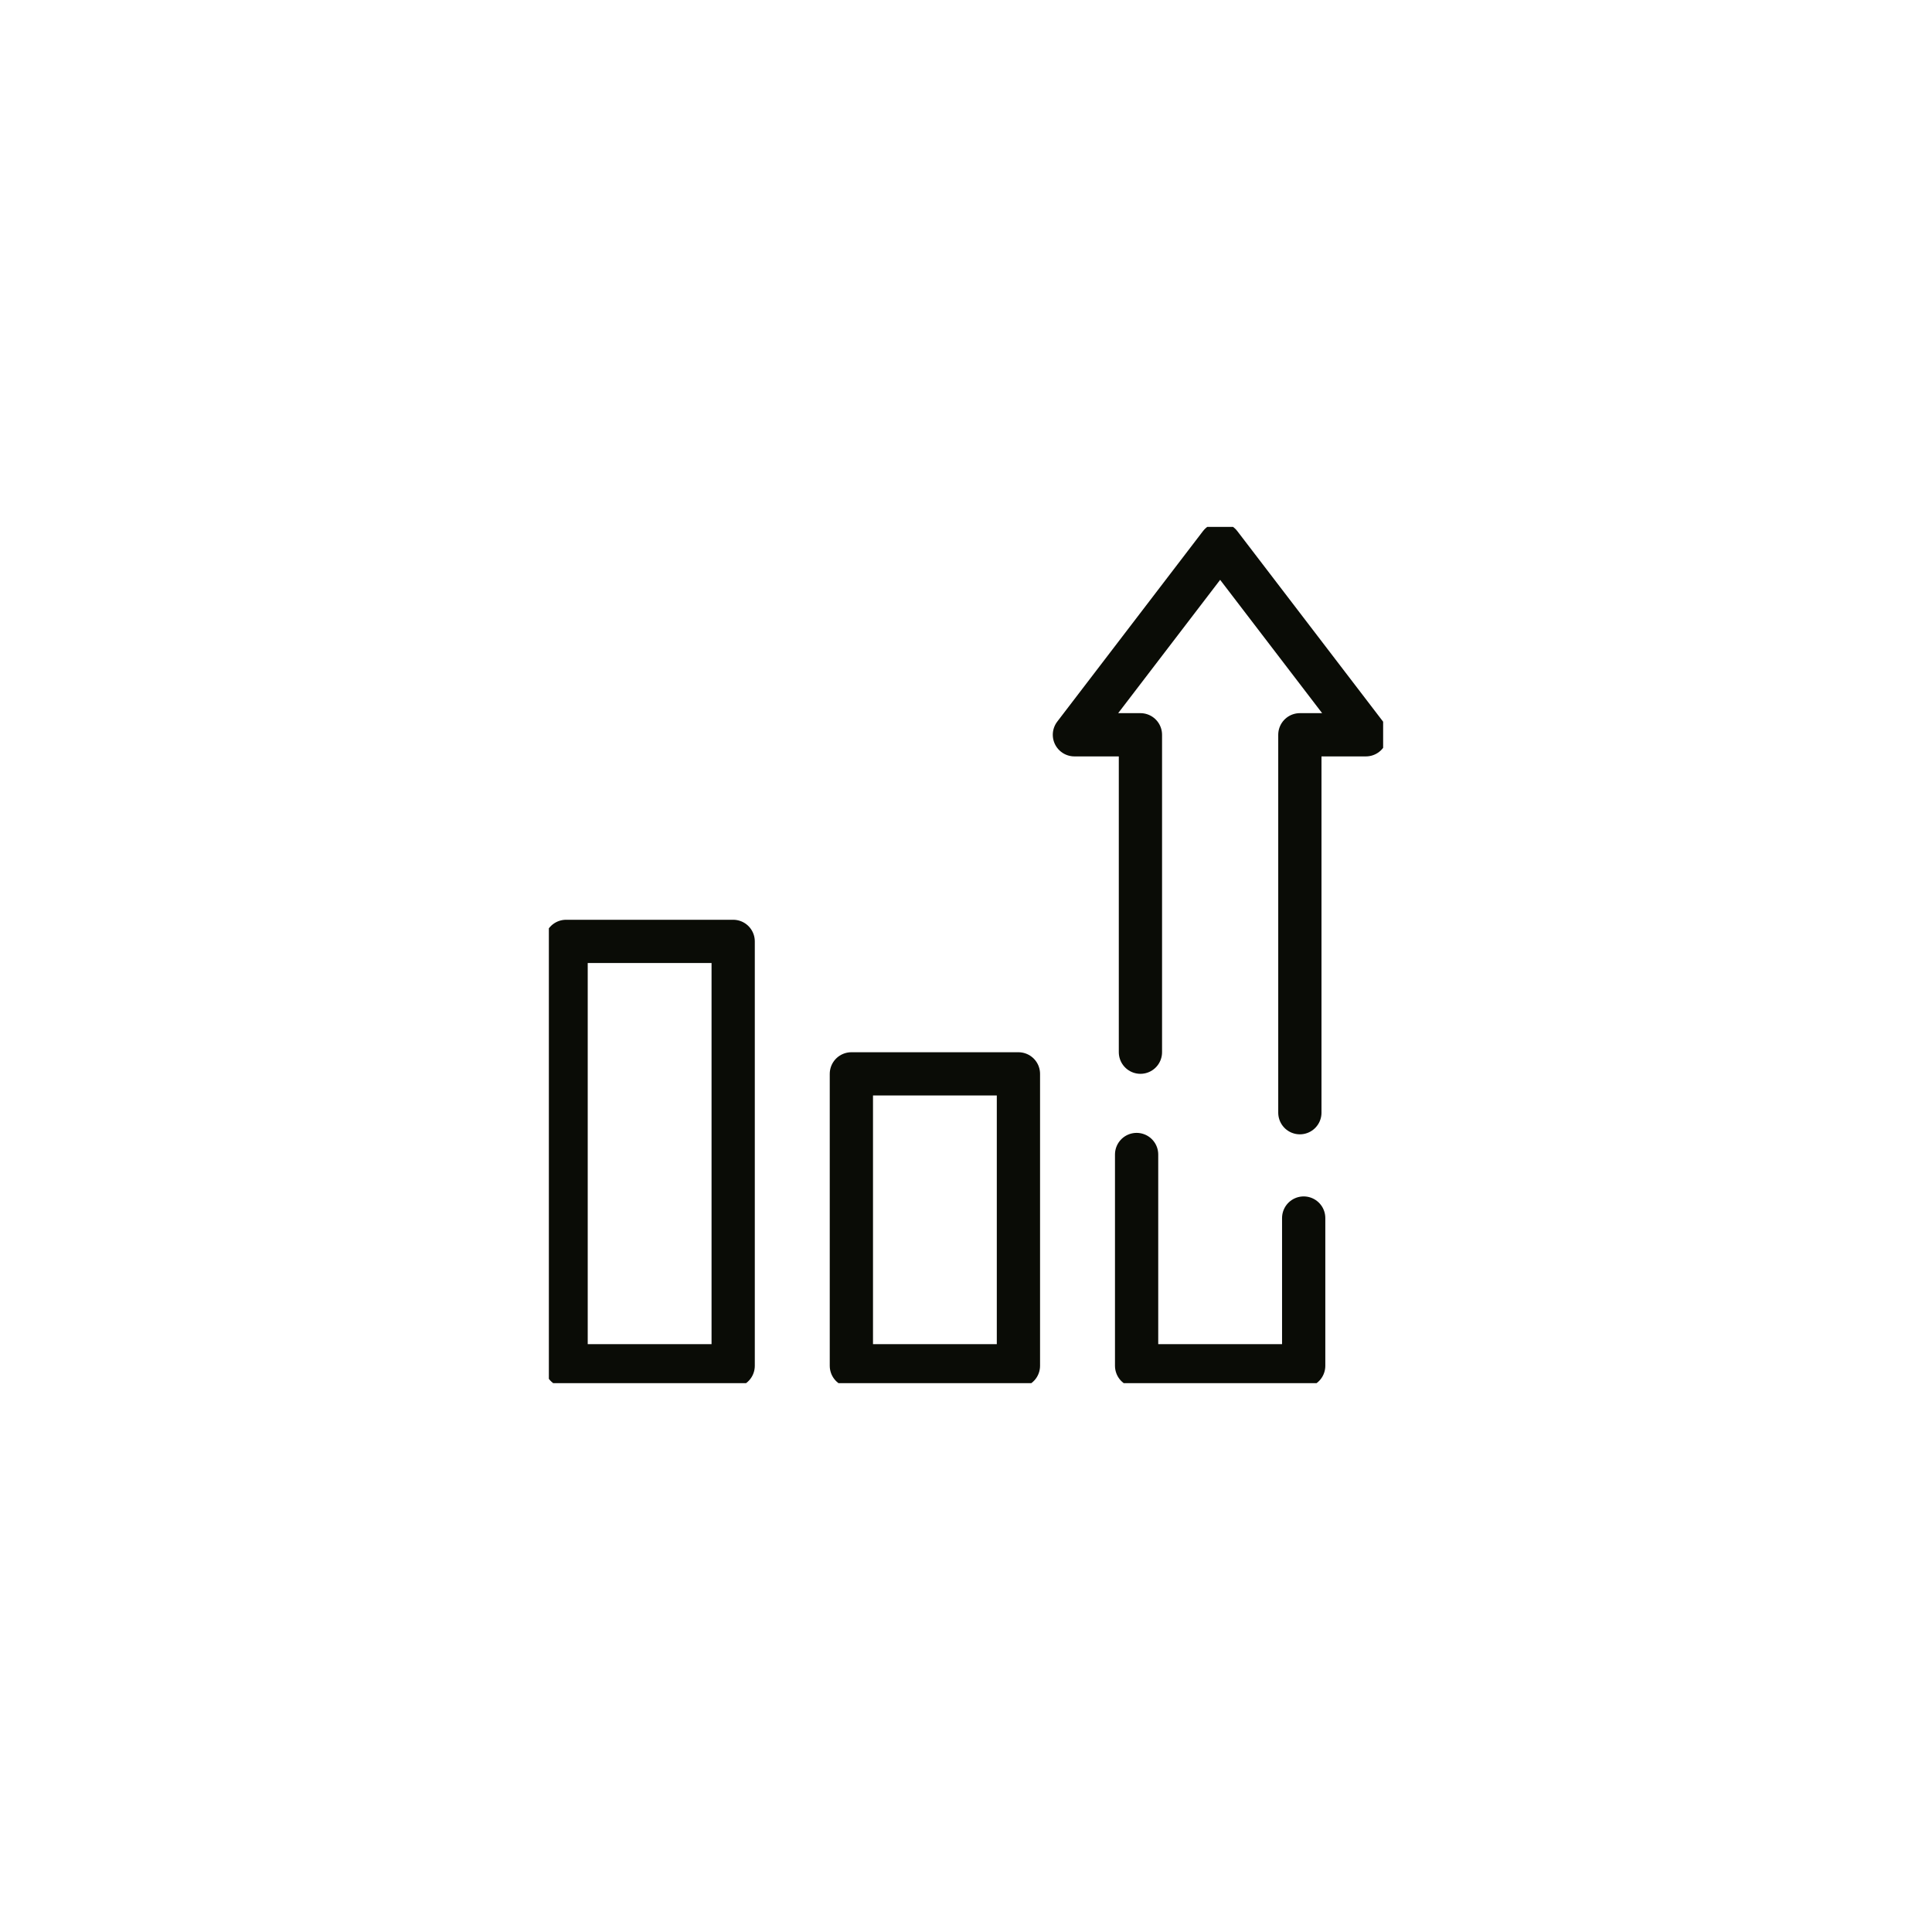 <svg width="88" height="88" viewBox="0 0 88 88" fill="none" xmlns="http://www.w3.org/2000/svg">
<g clip-path="url(#clip0_499_7763)">
<path d="M59.381 55.48V62.21H51.771V52.586M59.207 50.682V33.468H62.215L55.576 24.79L48.938 33.468H51.945V47.926M46.388 62.21H38.779V48.913H46.388V62.21ZM33.395 62.21H25.785V42.879H33.395V62.21Z" stroke="#0A0C06" stroke-width="1.97" stroke-linecap="round" stroke-linejoin="round"/>
</g>
<defs>
<clipPath id="clip0_499_7763">
<rect width="38" height="39" fill="white" transform="matrix(-1 0 0 1 63 24)"/>
</clipPath>
</defs>
</svg>
